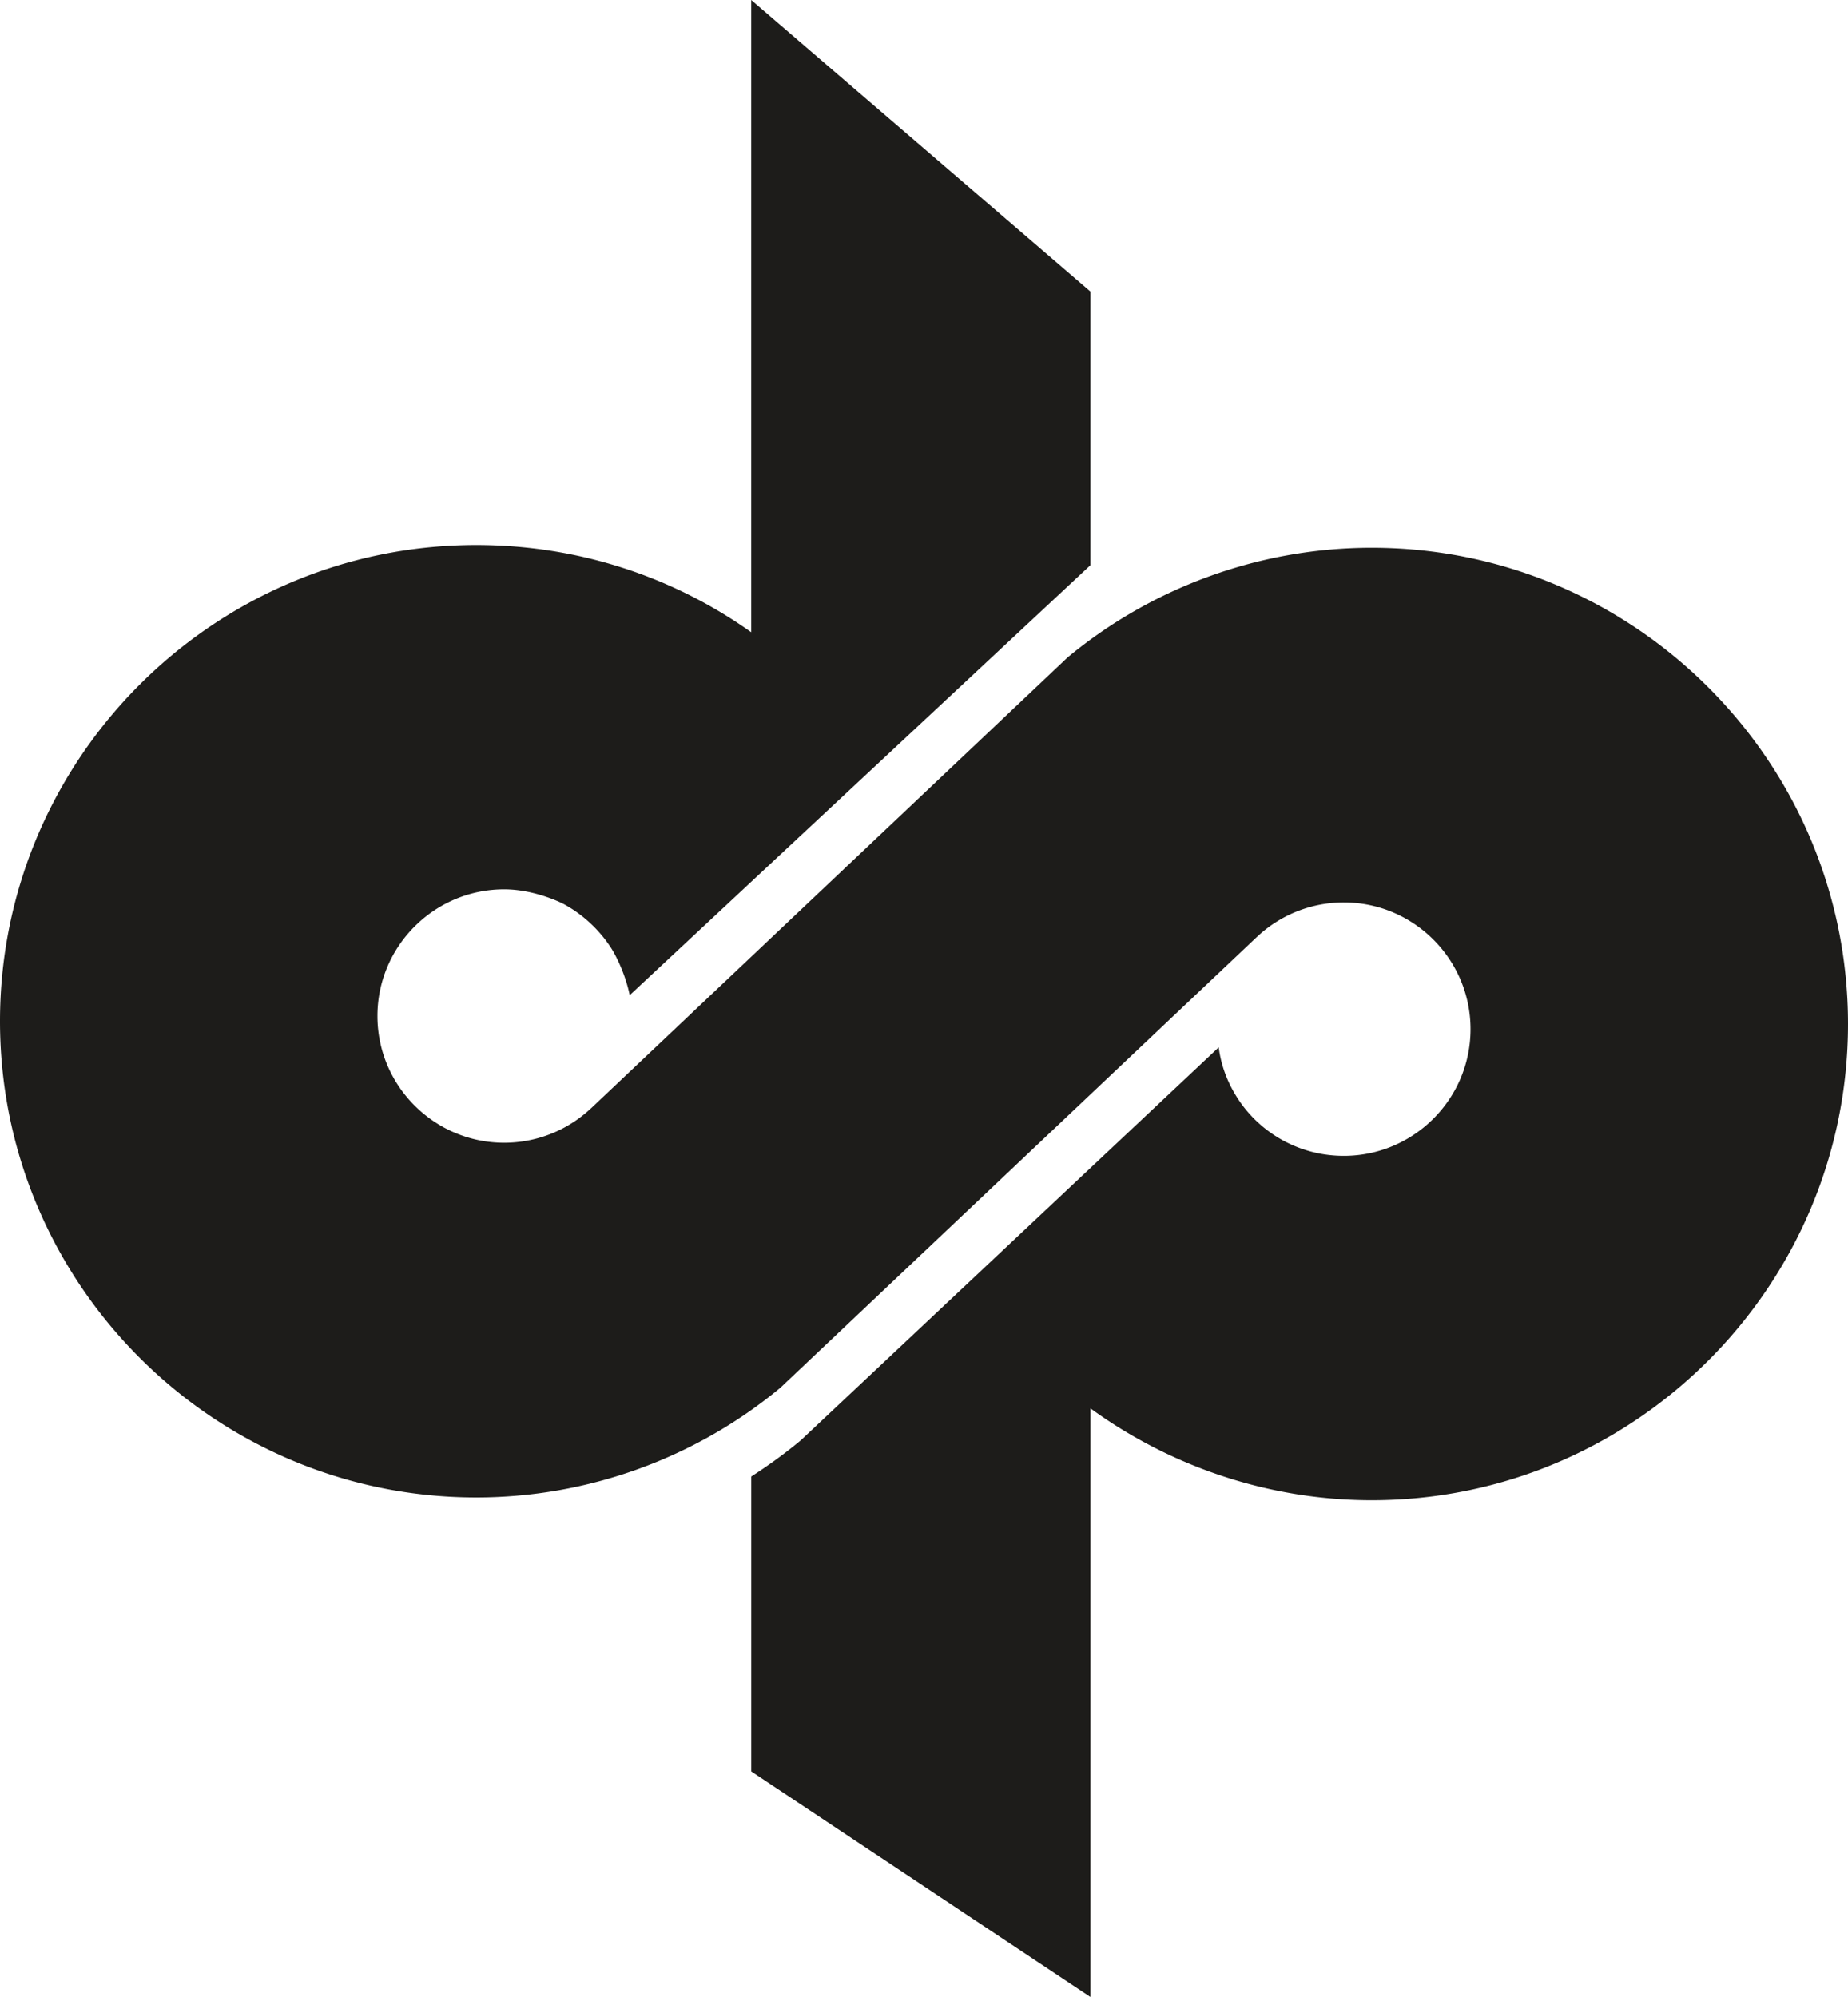 <?xml version="1.0" encoding="UTF-8"?>
<svg data-bbox="0 0 632.09 683.15" xmlns="http://www.w3.org/2000/svg" width="842.797" height="241mm" viewBox="0 0 632.09 683.14" data-type="color">
    <g>
        <path fill="#1d1c1a" d="M256.94 0v216.28c-27.31-19.39-59.87-29.84-94.03-29.84C73.08 186.44 0 259.52 0 349.35s73.08 162.91 162.91 162.91c37.95 0 74.89-13.34 104.04-37.54l162.82-154.07.82-.75a43.27 43.27 0 0 1 29.05-11.18c23.89 0 43.34 19.45 43.34 43.35s-19.45 43.34-43.34 43.34c-7.16 0-14.03-1.73-20.13-4.92-3.55-1.85-11.04-6.4-16.65-15.48-3.91-6.31-5.41-12.15-6.02-16.72L273.85 492.77c-5.39 4.48-11.05 8.58-16.9 12.34v100.88l116 77.16V481.78c27.61 20.09 61.42 31.43 96.22 31.43 89.84 0 162.92-73.09 162.92-162.92s-73.08-162.91-162.92-162.91c-37.94 0-74.89 13.34-104.04 37.54L202.32 379l-.83.75a43.26 43.26 0 0 1-29.04 11.17c-23.9 0-43.35-19.45-43.35-43.34s19.45-43.34 43.35-43.34c10.08 0 19.08 4.37 20.12 4.91 2.32 1.22 10.53 5.79 16.66 15.48 1 1.6 4.51 7.87 6.16 15.82l157.55-147.08V99.71" data-color="1"/>
    </g>
</svg>
